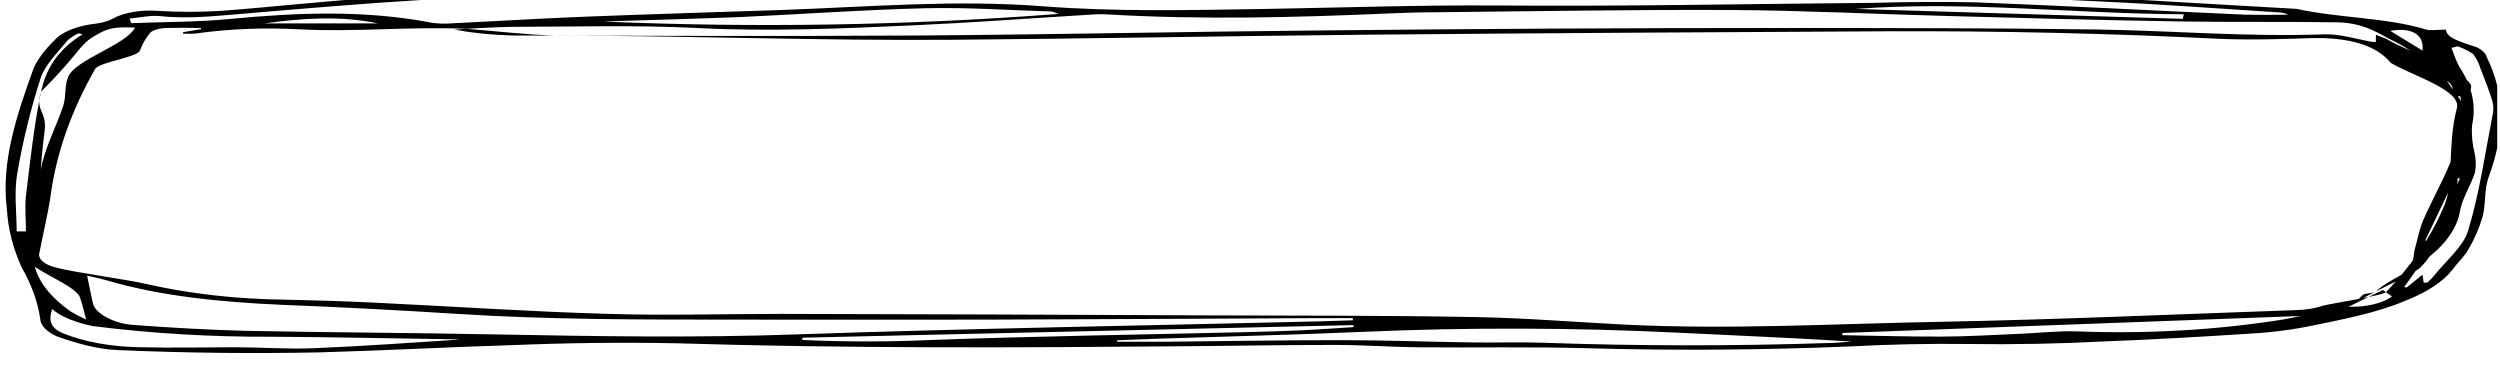 <?xml version="1.0" encoding="UTF-8"?> <svg xmlns="http://www.w3.org/2000/svg" width="505" height="74" viewBox="0 0 505 74" fill="none"> <g clip-path="url(#clip0_29_3971)"> <path d="M494.099 5.99C494.099 7.682 497.251 8.523 500.279 9.531C501.429 10.097 502.15 10.812 502.339 11.574C506.315 19.607 505.718 27.631 502.731 35.701C501.762 38.336 502.195 41.072 501.495 43.734C500.847 45.968 499.89 48.182 498.631 50.362C497.869 51.758 496.406 53.071 495.418 54.449C493.571 56.823 490.401 58.945 486.209 60.614C480.235 63.212 473.046 64.552 465.877 66.022C462.193 66.73 458.301 67.197 454.321 67.409C444.639 68.028 434.915 68.592 425.192 68.962C416.067 69.441 406.875 69.618 397.691 69.489C389.765 69.389 381.834 69.55 373.96 69.969C356.402 70.709 338.744 70.839 321.142 70.358C309.667 70.007 298.09 70.265 286.575 70.154C280.93 70.099 275.306 69.674 269.662 69.674C259.898 69.674 250.113 69.849 240.328 69.933C205.74 70.238 171.173 70.404 136.627 69.341C125.634 69.133 114.623 69.257 103.667 69.711C90.545 70.099 77.526 70.829 64.527 71.18C50.958 71.456 37.363 71.302 23.842 70.718C19.516 70.57 15.046 69.212 11.482 67.945C9.396 67.005 8.194 65.74 8.124 64.414C7.613 60.917 6.365 57.451 4.396 54.06C2.626 50.166 1.619 46.21 1.388 42.237C0.173 32.577 3.448 23.064 6.868 13.58C7.796 11.715 9.177 9.901 10.988 8.172C11.684 7.321 12.841 6.561 14.355 5.96C15.869 5.36 17.692 4.938 19.66 4.733C20.936 4.548 22.057 4.194 22.874 3.716C23.967 3.115 25.402 2.658 27.026 2.393C28.651 2.128 30.405 2.064 32.103 2.209C36.206 2.447 40.36 2.447 44.463 2.209C55.566 1.377 66.525 0.092 77.649 -0.564C94.312 -1.662 111.169 -2.055 127.996 -1.738C142.704 -1.414 157.495 -1.738 172.224 -1.738C180.752 -1.738 189.267 -1.769 197.768 -1.83C204.072 -1.83 210.355 -1.96 216.658 -2.024C230.11 -2.145 243.562 -2.311 257.014 -2.376C285.03 -2.505 313.046 -2.662 341.021 -2.662C357.954 -2.662 374.969 -2.736 391.82 -2.071C415.902 -1.146 439.859 0.471 463.92 1.793C472.284 3.642 482.151 3.541 490.082 5.963C490.865 6.212 492.389 5.99 494.099 5.99ZM482.007 7.839C487.095 10.853 497.045 13.681 499.105 17.12C499.213 17.527 499.179 17.939 499.002 18.34C498.652 20.06 498.199 21.789 497.91 23.508C497.787 24.211 498.054 24.922 497.91 25.616C497.581 27.141 496.839 28.666 496.695 30.238C496.324 33.935 496.695 37.735 495.788 41.433C494.623 44.796 493.027 48.126 491.009 51.407C490.481 52.297 489.792 53.165 488.949 54.005C487.672 55.373 476.718 60.119 475.4 61.478L477.207 59.635C477.626 59.155 479.398 59.336 479.926 58.879C481.265 57.601 483.152 56.592 485.124 55.493C487.517 54.373 487.462 52.075 487.734 50.529C488.352 48.486 488.64 46.415 489.526 44.391C491.401 40.092 493.873 35.831 495.479 31.514C496.294 28.756 496.666 25.975 496.592 23.194C496.592 22.759 499.743 18.867 496.488 19.468C495.946 19.288 495.572 19.025 495.438 18.728C495.829 16.214 493.255 16.233 489.979 14.014C489.605 13.72 489.386 13.391 489.341 13.053C488.578 10.844 485.488 9.253 482.295 7.682C479.617 6.166 476.692 4.585 472.16 4.511C461.366 4.336 450.551 4.511 439.777 4.326C424.574 4.067 409.392 3.67 394.23 3.254C379.543 2.884 364.834 2.117 350.105 2.024C329.958 1.914 309.77 2.293 289.624 2.477C286.74 2.477 283.855 2.579 280.992 2.699C261.916 3.531 242.841 4.03 223.724 2.912C222.815 2.857 221.893 2.857 220.984 2.912C208.81 3.651 196.656 4.567 184.44 5.121C170.02 5.768 155.6 6.406 141.015 5.667C128.49 5.029 115.718 5.408 103.049 5.426C99.267 5.528 95.499 5.716 91.76 5.99C95.519 6.669 99.499 7.069 103.544 7.174C130.756 7.238 157.969 7.34 185.161 7.174C213.053 6.979 240.925 6.369 268.817 6.129C299.099 5.815 329.402 5.657 359.725 5.657C380.923 5.657 402.12 5.657 423.318 5.953C438.706 6.175 453.991 7.506 469.523 6.933C472.675 6.822 476.054 7.932 479.329 8.477C479.528 8.487 479.728 8.487 479.926 8.477V7.026L482.007 7.839ZM40.611 5.889V5.657C38.216 5.597 35.816 5.597 33.421 5.657C32.824 5.688 32.25 5.776 31.737 5.917C31.225 6.057 30.787 6.247 30.455 6.471C29.464 7.669 28.74 8.907 28.292 10.169C27.756 11.639 20.052 12.507 19.228 13.931C14.42 22.303 11.405 30.862 10.226 39.491C9.669 43.355 8.701 47.201 7.96 51.065C7.776 51.66 8.003 52.267 8.611 52.802C9.219 53.338 10.178 53.777 11.358 54.06C14.737 54.985 26.046 56.519 29.486 57.351C38.229 59.347 47.861 60.434 57.667 60.531C63.518 60.651 69.389 60.836 75.219 61.114C91.142 61.872 107.004 62.962 122.949 63.406C134.526 63.767 146.206 63.406 157.845 63.406C186.191 63.468 214.543 63.566 242.903 63.702C261.319 63.776 279.756 63.702 298.173 64.053C308.267 64.229 318.299 65.079 328.352 65.579C349.467 66.614 370.499 65.403 391.532 65.015C415.675 64.562 439.777 63.471 463.9 62.639C465.75 62.594 467.531 62.308 469.024 61.815C470.517 61.322 481.36 59.757 482.007 58.978C487.085 53.658 490.89 48.111 493.358 42.431C494.102 40.864 494.55 39.271 494.697 37.67C495.232 32.41 494.882 27.113 496.283 21.9C497.292 18.248 487.734 15.481 482.955 12.72C480.091 9.216 474.715 7.46 466.475 7.71C464.415 7.774 462.561 7.867 460.604 7.885C456.817 7.992 453.019 7.992 449.232 7.885C426.438 6.737 403.509 6.215 380.573 6.323C345.903 6.499 311.212 6.693 276.522 7.007C248.526 7.257 220.552 7.811 192.556 8.033C165.364 8.255 139.343 7.204 112.13 7.195C106.61 7.045 99.65 6.222 94.191 5.824C82.882 5.307 71.82 6.526 60.51 5.926C53.423 5.529 46.228 5.822 39.416 6.785C38.609 6.836 37.791 6.836 36.985 6.785V6.499L40.611 5.889ZM26.191 3.753L26.5 4.678C33.112 4.419 39.869 4.465 46.296 3.846C60.222 2.505 73.838 1.997 87.331 4.613C88.667 4.796 90.082 4.827 91.451 4.705C100.268 4.28 109.044 3.725 117.881 3.383C131.312 2.856 144.764 2.459 158.195 2.006C175.582 1.387 192.927 -0.102 210.458 1.257C225.475 2.413 240.616 2.043 255.654 1.803C271.29 1.544 286.842 0.989 302.581 1.109C327.919 1.313 353.278 0.786 378.636 0.573C385.419 0.378 392.219 0.344 399.01 0.471C417.138 1.174 435.204 2.145 453.311 2.958C456.276 3.028 459.246 3.028 462.21 2.958C461.743 2.702 461.069 2.54 460.336 2.505C448.594 1.766 436.893 0.878 425.11 0.333C403.233 -0.693 381.417 -1.941 359.293 -1.701C335.108 -1.442 310.883 -1.701 286.678 -1.701C264.347 -1.645 242.017 -1.451 219.686 -1.294C204.525 -1.192 189.363 -0.989 174.202 -0.943C158.216 -0.897 142.21 -0.712 126.265 -1.054C99.485 -1.572 73.653 0.684 47.759 2.884C42.547 3.337 37.459 3.809 32.062 3.235C30.269 3.078 28.106 3.568 26.108 3.753H26.191ZM17.6 55.696C18.033 57.749 18.363 59.579 18.816 61.419C19.269 63.258 22.936 65.366 26.829 65.625C34.209 66.193 41.648 66.591 49.118 66.817C66.031 67.168 82.985 67.215 99.897 67.547C120.271 67.936 140.541 68.269 160.976 67.547C195.996 66.346 231.14 65.773 266.222 64.922C268.57 64.867 270.919 64.774 273.267 64.7V64.266C270.548 64.266 267.849 64.266 265.027 64.266C243.15 64.368 221.252 64.506 199.375 64.562C181.968 64.608 164.581 64.562 147.195 64.562C128.985 64.562 110.795 64.562 92.687 63.425C80.842 62.667 68.956 62.047 57.029 61.576C44.401 61.03 32.309 59.801 21.535 56.621C20.273 56.272 18.958 55.963 17.6 55.696ZM27.282 5.574C23.162 5.389 21.844 5.667 19.495 7.044C15.767 9.104 16.653 10.169 8.289 18.516C7.012 22.602 9.546 22.352 9.01 26.466C7.96 34.407 7.856 42.376 6.744 50.307C6.263 54.783 8.93 59.213 14.366 62.972C15.278 63.532 16.291 64.057 17.394 64.543C16.921 62.815 16.653 61.391 16.117 59.986C15.128 57.397 4.952 54.125 5.158 51.564C5.673 45.334 7.012 39.112 8.536 32.909C9.484 29.018 11.523 25.2 12.78 21.345C13.418 19.413 12.965 17.398 13.789 15.493C15.314 11.962 25.366 9.161 27.282 5.574ZM225.66 68.731V69.036C228.75 69.036 231.84 69.036 234.93 69.036C246.899 68.925 258.888 68.703 270.857 68.712C279.694 68.712 288.552 69.045 297.41 69.174C302.251 69.249 307.113 69.064 311.83 69.239C330.917 69.905 350.088 69.923 369.181 69.295C370.808 69.295 372.436 69.101 374.042 68.99C362.403 68.259 350.806 67.788 339.249 67.215C318.033 66.169 296.633 66.107 275.389 67.03C261.875 67.612 248.3 67.954 234.745 68.389C231.717 68.518 228.647 68.611 225.66 68.731ZM94.068 68.518L94.191 68.685C93.429 68.685 92.667 68.564 91.905 68.546C79.545 68.361 67.185 68.084 54.66 68.019C42.489 68.07 30.364 67.341 18.651 65.856C16.409 65.386 14.398 64.72 12.739 63.896C11.865 63.444 11.125 62.944 10.534 62.408C9.731 64.784 10.287 66.253 12.595 67.27C16.949 69.064 22.609 70.086 28.518 70.145C34.822 70.302 41.167 70.145 47.511 70.145C52.785 70.145 58.141 70.561 63.373 70.339C73.694 69.914 83.85 69.165 94.068 68.518ZM121.795 4.345C152.485 5.659 183.428 5.143 213.815 2.81C212.909 2.496 212.662 2.33 212.394 2.32C203.927 2.071 195.44 1.461 187.035 1.664C174.428 1.96 161.924 2.884 149.44 3.448C140.109 3.809 130.9 4.058 121.795 4.345ZM489.588 57.092H490.309C490.721 56.676 491.215 56.279 491.545 55.854C493.996 52.738 497.725 49.697 498.59 46.498C500.897 38.826 501.968 31.07 503.472 23.388C503.719 22.414 503.719 21.431 503.472 20.457C502.792 18.211 501.886 15.983 501.021 13.755C500.756 12.783 500.266 11.826 499.558 10.899C498.716 10.312 497.665 9.79 496.448 9.355L495.212 9.669C495.747 11.001 496.097 12.369 496.901 13.672C499.393 17.447 500.225 21.403 499.352 25.32C499.227 27.28 499.42 29.242 499.929 31.19C500.167 32.42 500.167 33.657 499.929 34.888C499.126 37.384 497.519 39.833 496.983 42.283C496.525 45.653 494.377 48.933 490.7 51.879C488.269 53.727 487.26 55.928 485.633 57.971L486.148 58.072L489.341 55.493L489.588 57.092ZM372.168 67.261V67.705C378.801 67.806 385.434 68.019 392.047 67.991C397.32 67.991 402.573 67.649 407.826 67.437C411.823 67.279 415.86 66.79 419.795 66.947C433.829 67.479 447.955 66.656 461.222 64.534C462.128 64.395 462.973 64.183 464.744 63.831L372.168 67.261ZM162.089 68.213V68.675C170.732 69.068 179.442 69.068 188.086 68.675C209.222 67.908 230.419 67.603 251.596 67.095C255.263 67.002 258.95 66.9 262.617 66.734C266.284 66.568 269.827 66.3 273.411 66.078V65.671L162.089 68.213ZM440.931 3.809L441.116 2.884C418.992 2.81 397.156 0.111 374.825 1.803L440.931 3.809ZM16.57 6.905L15.829 6.73C14.968 7.16 14.234 7.639 13.645 8.153C11.585 10.677 9.051 13.173 8.207 15.78C6.147 22.158 4.602 28.592 3.489 35.017C2.809 38.9 3.366 42.828 3.366 46.739H5.24C5.24 44.335 4.993 41.932 5.24 39.538C6.106 32.521 6.847 25.505 8.289 18.516C9.216 14.467 11.091 10.418 16.653 6.933L16.57 6.905ZM489.876 48.606L491.462 48.754C494.882 44.659 494.697 40.24 496.921 36.043L495.933 35.951L489.876 48.606ZM76.393 4.733C68.688 3.115 61.005 3.688 53.321 4.733H76.393ZM491.401 12.35L497.189 20.448C496.406 17.61 497.045 14.587 491.401 12.35ZM489.341 10.289C489.753 6.924 487.136 5.491 482.831 6.231C484.932 7.506 486.992 8.764 489.444 10.28L489.341 10.289ZM481.327 58.581L474.406 61.964C476.153 62.013 477.897 61.845 479.445 61.478C480.994 61.111 482.286 60.559 483.181 59.884L481.327 58.581Z" fill="black"></path> </g> <defs> <clipPath id="clip0_29_3971"> <rect width="504" height="74" fill="white" transform="translate(0.44)"></rect> </clipPath> </defs> </svg> 